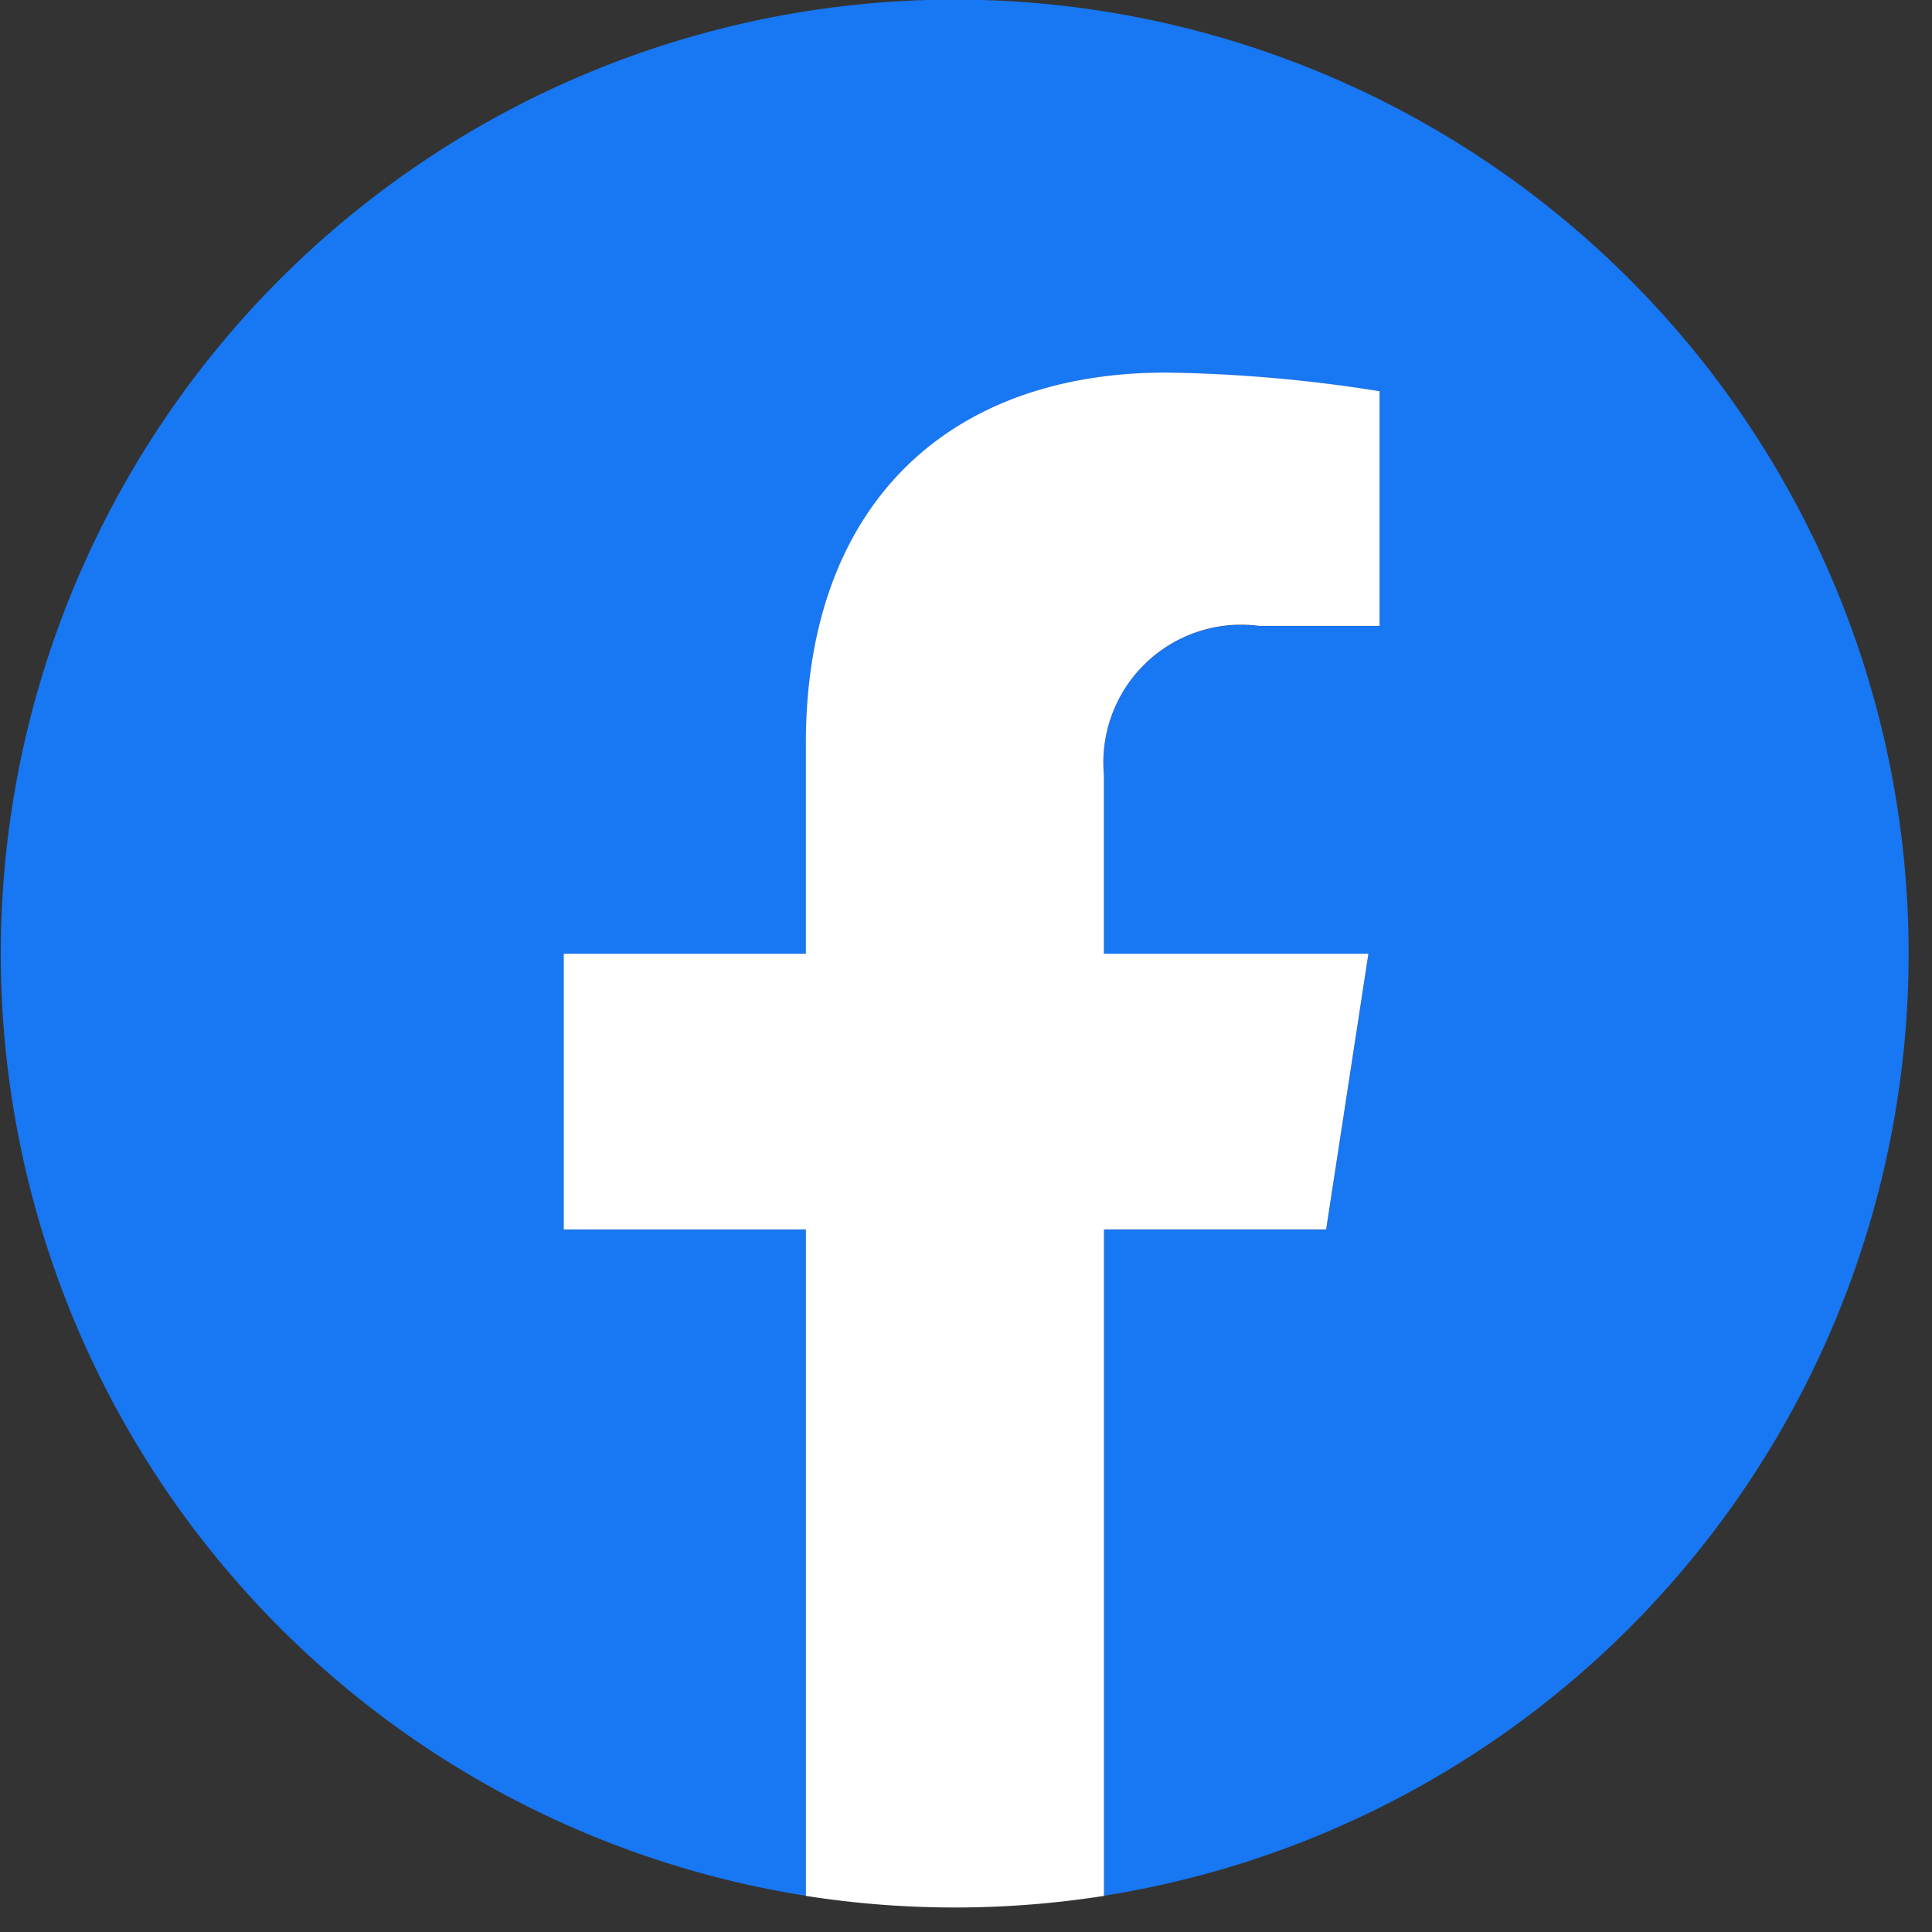 <svg id="グループ_471" data-name="グループ 471" xmlns="http://www.w3.org/2000/svg" xmlns:xlink="http://www.w3.org/1999/xlink" width="32" height="32" viewBox="0 0 32 32">
  <rect x="0" y="0" width="32" height="32" fill="#333333" stroke="none"/>
  <defs>
    <clipPath id="clip-path">
      <rect id="長方形_177" data-name="長方形 177" width="32" height="32" fill="none"/>
    </clipPath>
  </defs>
  <g id="グループ_470" data-name="グループ 470" clip-path="url(#clip-path)">
    <path id="パス_345" data-name="パス 345" d="M31.594,15.8A15.8,15.8,0,1,0,13.329,31.4V20.363H9.318V15.8h4.011v-3.48c0-3.959,2.358-6.146,5.967-6.146a24.292,24.292,0,0,1,3.536.309v3.887H20.839a2.283,2.283,0,0,0-2.574,2.467V15.8h4.381l-.7,4.566H18.265V31.4A15.8,15.8,0,0,0,31.594,15.8" transform="translate(0.019)" fill="#1877f2"/>
    <path id="パス_346" data-name="パス 346" d="M314.628,214.192l.7-4.566h-4.381v-2.963a2.283,2.283,0,0,1,2.574-2.467h1.992v-3.887a24.292,24.292,0,0,0-3.536-.309c-3.608,0-5.967,2.187-5.967,6.146v3.48H302v4.566h4.011v11.039a15.966,15.966,0,0,0,4.937,0V214.192Z" transform="translate(-292.663 -193.829)" fill="#fff"/>
  </g>
</svg>
